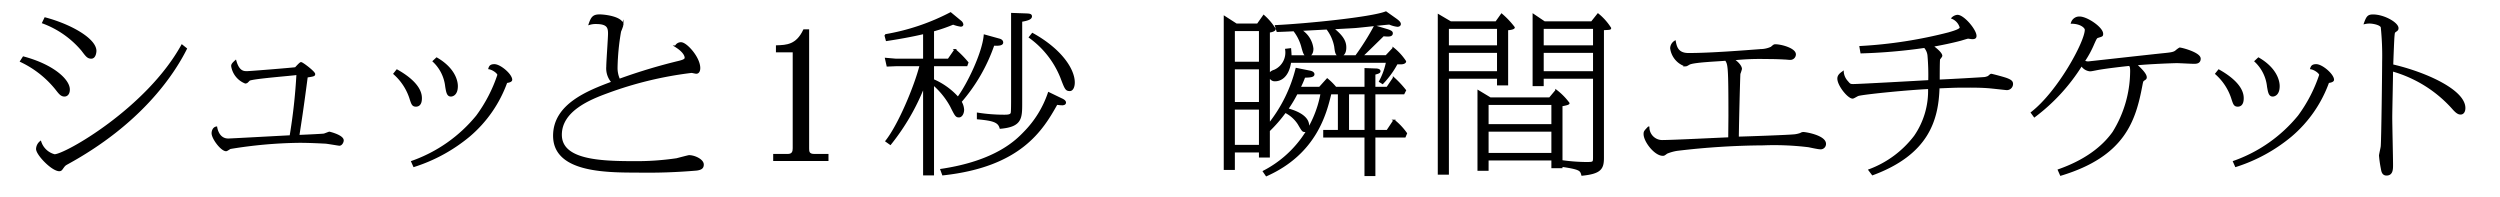 <svg xmlns="http://www.w3.org/2000/svg" viewBox="0 0 342.818 27"><defs><style>.cls-1{fill:#fff;}.cls-2{stroke:#000;stroke-miterlimit:10;stroke-width:0.237px;}</style></defs><g id="レイヤー_2" data-name="レイヤー 2"><g id="レイヤー_1-2" data-name="レイヤー 1"><rect class="cls-1" width="342.818" height="27"/><path class="cls-2" d="M3.213,7.858c4.048,1.081,6.247,3.1,6.247,4.417,0,.588-.3.847-.617.847-.456,0-.7-.353-1.126-.893A13.716,13.716,0,0,0,2.864,8.4ZM25.519,6.683c-1.77,3.525-6.247,10.269-16.381,15.791-.295.165-.349.258-.67.7a.4.4,0,0,1-.322.188c-.992,0-3.083-2.185-3.083-2.937a1.311,1.311,0,0,1,.482-.964,2.744,2.744,0,0,0,1.931,1.809c1.474,0,12.68-6.368,17.48-15.039ZM6.189,2.5c3.62.964,6.917,2.914,6.917,4.488,0,.024-.027.94-.59.94-.483,0-.67-.282-1.26-1.057a12.862,12.862,0,0,0-5.362-3.76Z"/><path class="cls-2" d="M44.441,18.432c.108-.023.67-.258.724-.258.027,0,1.851.446,1.851,1.081,0,.211-.189.611-.484.611-.08,0-1.581-.259-1.876-.283-.938-.046-2.279-.117-3.592-.117a61.966,61.966,0,0,0-9.491.846c-.081.023-.456.306-.563.306-.644,0-1.877-1.645-1.877-2.35,0-.282.135-.729.536-.8.054.329.349,1.645,1.636,1.645.268,0,7.158-.376,8.525-.447a76.756,76.756,0,0,0,.939-8.506c-1.019.141-5.71.493-6.542.775-.08.024-.322.329-.4.353a.432.432,0,0,1-.187.047,2.945,2.945,0,0,1-1.823-2.28c0-.164.053-.3.482-.681.429,1.5,1.126,1.5,1.582,1.5.429,0,6.166-.47,6.648-.541.242-.258.644-.7.751-.7.188,0,1.823,1.246,1.823,1.528,0,.188-.107.211-1.019.352-.643,4.911-.857,6.133-1.152,8.107C41.466,18.6,44.2,18.479,44.441,18.432Z"/><path class="cls-2" d="M54.437,9.644c.831.47,3.3,1.927,3.3,3.807,0,.235,0,1.057-.7,1.057-.429,0-.509-.235-.723-.869a7.612,7.612,0,0,0-2.252-3.525ZM56.5,22.168a20.144,20.144,0,0,0,8.9-6.25,20.224,20.224,0,0,0,2.922-5.64c0-.282-.7-.8-1.233-.893.081-.258.187-.469.7-.469.805,0,2.332,1.339,2.332,2.02,0,.235-.482.306-.67.329a17.381,17.381,0,0,1-5.093,7.355,22.453,22.453,0,0,1-7.587,4.159ZM59.879,8c2.788,1.621,2.788,3.6,2.788,3.807,0,1.269-.75,1.316-.831,1.316-.455,0-.536-.471-.67-1.269A5.547,5.547,0,0,0,59.45,8.4Z"/><path class="cls-2" d="M93.066,8.469c.778-.188.938-.329.938-.564,0-.188-.134-.8-1.34-1.551a.776.776,0,0,1,.724-.446c.723,0,2.52,2,2.52,3.43,0,.259-.081.658-.429.658-.108,0-.563-.117-.644-.117a50.705,50.705,0,0,0-11.581,2.8c-2.306.846-6.327,2.444-6.327,5.8,0,3.478,5.174,3.736,9.919,3.736a37.583,37.583,0,0,0,5.952-.4c.268-.07,1.608-.423,1.688-.423.751,0,1.905.541,1.905,1.175,0,.494-.323.611-.805.7a78.737,78.737,0,0,1-8.338.282c-4.5,0-11.287-.117-11.287-4.935,0-4.276,4.692-6.086,8.017-7.331a2.836,2.836,0,0,1-.724-2.139c0-.7.241-3.877.241-4.535,0-.846-.161-1.433-1.769-1.433a2.868,2.868,0,0,0-.885.117c.321-.94.562-1.2,1.393-1.2.671,0,3.137.282,3.137,1.339a8.865,8.865,0,0,1-.321.87,32.045,32.045,0,0,0-.483,4.934,3.813,3.813,0,0,0,.349,1.692A76.809,76.809,0,0,1,93.066,8.469Z"/><path class="cls-2" d="M113.489,21.957h-7.345v-.728h1.876c.724,0,.8-.494.8-.894V7.059h-2.3V6.331c1.367-.047,2.734-.1,3.726-2.186h.59v16.19c0,.424,0,.894.831.894h1.823Z"/><path class="cls-2" d="M121.528,19.349c1.744-2.209,3.942-7.45,4.692-10.387h-3.378l-1.152.047-.215-.963,1.367.118H126.7V4.544c-1.769.424-3.861.776-5.121.964l-.187-.7A30.225,30.225,0,0,0,130.349,1.8l1.394,1.152a.642.642,0,0,1,.241.4c0,.094-.053.188-.241.188a4.887,4.887,0,0,1-1.046-.282,21.861,21.861,0,0,1-2.734.94V8.164h2.091l.912-1.316a13.552,13.552,0,0,1,1.716,1.738l-.135.376h-4.584v2a9.7,9.7,0,0,1,3.4,2.443c1.367-1.832,3.432-6.109,3.647-8.553l2.037.564c.4.118.4.353.4.423,0,.4-.965.306-1.206.306a23.613,23.613,0,0,1-4.5,7.8,2.381,2.381,0,0,1,.349,1.1c0,.471-.241.94-.59.94-.376,0-.456-.14-1.1-1.433a10.772,10.772,0,0,0-2.439-3.008V23.931H126.7V11.782a30.51,30.51,0,0,1-4.611,7.966Zm24.022-5.757c.215.094.51.258.51.47,0,.258-.323.258-.456.258a6.413,6.413,0,0,1-.7-.07c-1.983,3.548-4.986,8.529-15.6,9.681l-.241-.658c7.587-1.128,10.376-4.042,11.42-5.123a14.123,14.123,0,0,0,3.326-5.4Zm-4.8-11.632c.349.023.644.023.644.282,0,.282-.349.47-1.341.634V14.085c0,2.115,0,3.2-2.868,3.454-.242-.869-.993-1.1-3.111-1.292v-.682a23.559,23.559,0,0,0,3.647.283c.562,0,.911-.048.992-.353.053-.164.053-1.5.053-1.786V1.889Zm.831,2.679c3.942,2.185,5.684,4.911,5.684,6.673,0,.587-.215,1.058-.563,1.058-.51,0-.59-.188-1.179-1.739a12.522,12.522,0,0,0-4.317-5.523Z"/><path class="cls-2" d="M173.29,23.508A15.062,15.062,0,0,0,181.2,12.816H177.82a17.751,17.751,0,0,1-1.286,2.139c.563.164,2.868.775,2.868,2.279,0,.376-.187.752-.456.752-.295,0-.321-.047-.884-1.01a4.564,4.564,0,0,0-1.823-1.622,19.4,19.4,0,0,1-2.225,2.561v3.572h-1.26v-.7h-3.539v2.4h-1.287V2.312l1.608,1.034h2.923l.831-1.175a7.95,7.95,0,0,1,1.528,1.809c0,.212-.456.33-.8.376V17.022a20.03,20.03,0,0,0,3.753-7.59l1.877.376c.322.071.482.212.482.376,0,.282-.4.329-1.26.353a13.944,13.944,0,0,1-.643,1.48h2.734L182,10.866a8.694,8.694,0,0,1,1.152,1.151h4.076V9.456l1.287.047c.268,0,.67.023.67.258,0,.188-.214.235-.7.376v1.88h1.742l.885-1.316a13.9,13.9,0,0,1,1.582,1.692l-.215.423h-3.994v5.123h1.742l.939-1.41a8.624,8.624,0,0,1,1.662,1.762l-.187.447h-4.156v5.287h-1.26V18.738h-5.657v-.8h2.011V12.816h-1.126c-.643,2.656-1.984,8.2-8.794,11.232ZM169.215,8.586h3.539V4.145h-3.539Zm0,5.522h3.539V9.385h-3.539Zm0,5.875h3.539V14.907h-3.539Zm16.729-12.29A35.121,35.121,0,0,0,188.518,3.6l1.582.471c.723.211.777.352.777.493,0,.282-.269.329-.563.329a4.221,4.221,0,0,1-.617-.047c-.456.446-2.493,2.444-2.922,2.843h3.3l.993-1.057A7.755,7.755,0,0,1,192.7,8.422c0,.188-.322.282-.563.282h-.59a12.272,12.272,0,0,1-1.957,2.7l-.375-.235a9.567,9.567,0,0,0,.965-2.679H176.936c-.322,2.209-1.528,2.538-2.065,2.538a.711.711,0,0,1-.777-.681c0-.447.43-.588.7-.682A2.7,2.7,0,0,0,176.346,6.8l.59-.07c.053.658.053.775.053.963ZM174.952,3.558c4.022-.188,13.083-1.081,15.094-1.88l1.26.893c.428.3.671.517.671.728,0,.188-.189.259-.349.259a3.843,3.843,0,0,1-1.1-.306c-.723.047-3.967.423-4.637.47-.51.047-2.682.141-3.111.188,1.529,1.2,1.716,1.974,1.716,2.609,0,.893-.429,1.1-.723,1.1-.537,0-.59-.376-.7-1.246a5.6,5.6,0,0,0-1.1-2.443c-.537.023-3.486.188-3.647.188a3.4,3.4,0,0,1,1.662,2.561c0,.705-.348.963-.616.963-.456,0-.536-.258-.778-1.1a6.227,6.227,0,0,0-1.153-2.374c-.375.024-2.037.095-2.279.095Zm12.279,14.381V12.816h-2.36v5.123Z"/><path class="cls-2" d="M205.16,3.041l.751-1.058A11.6,11.6,0,0,1,207.6,3.769c0,.165-.617.259-.911.259v7.566H205.4v-.916h-6.835V23.837h-1.288V2.077l1.636.964Zm-6.594,3.29H205.4V3.84h-6.835Zm0,3.548H205.4V7.129h-6.835ZM219.128,1.96a7.821,7.821,0,0,1,1.689,1.9c0,.117-.081.117-.992.165V21.651c0,1.457-.348,2.068-2.868,2.327-.188-.658-.242-.846-2.815-1.222v.188h-1.287V21.887h-8.847V23.3h-1.287V12.487l1.636.987h8.149l.885-1.057a8.63,8.63,0,0,1,1.716,1.738c0,.118-.456.212-.965.306v7.614a25.162,25.162,0,0,0,3.27.258c1.1,0,1.154,0,1.154-.752v-10.9h-7v1.01h-1.286V2.03l1.5,1.011h6.489Zm-15.12,15.18h8.847V14.273h-8.847Zm0,3.947h8.847V17.939h-8.847ZM211.567,3.84V6.331h7V3.84Zm0,3.289v2.75h7V7.129Z"/><path class="cls-2" d="M231.536,7.388c3.137,0,7.721-.376,9.946-.54a3.6,3.6,0,0,0,1.421-.329c.349-.306.375-.33.563-.33.777,0,2.682.518,2.682,1.269a.646.646,0,0,1-.7.635c-.161,0-.536-.047-.671-.047-.482-.024-1.206-.07-2.653-.07a34.071,34.071,0,0,0-4.5.188c.537.258,1.127.892,1.127,1.292a6.228,6.228,0,0,1-.215.658c-.053,1.128-.187,6.415-.215,8.741,1.1-.023,7.212-.235,7.83-.329a3.684,3.684,0,0,0,.777-.188.62.62,0,0,1,.349-.117c.4,0,3,.47,3,1.5a.617.617,0,0,1-.7.634c-.241,0-1.341-.235-1.555-.282a38.783,38.783,0,0,0-6.247-.258,104.079,104.079,0,0,0-11.8.752,6.274,6.274,0,0,0-1.421.4c-.349.259-.375.282-.536.282-1.073,0-2.52-1.88-2.52-2.867,0-.329.054-.376.562-.916a1.878,1.878,0,0,0,1.824,1.856c1.474,0,7.909-.329,9.222-.376,0-.352.027-2.608.027-3.078,0-6.909-.08-7.05-.483-7.661-.8.094-4.476.212-5.04.564-.321.188-.348.212-.536.212a2.9,2.9,0,0,1-1.931-2.374,1.139,1.139,0,0,1,.537-.916C229.82,6.424,230.034,7.388,231.536,7.388Z"/><path class="cls-2" d="M256.33,23.32a13.957,13.957,0,0,0,6.246-4.629,10.955,10.955,0,0,0,1.931-6.6c-2.734.117-8.659.7-9.651.939-.162.024-.671.376-.805.376-.59,0-1.984-1.715-1.984-2.632,0-.446.375-.7.644-.892a2.244,2.244,0,0,0,.616,1.339c.3.376.4.423.805.423.8,0,8.767-.446,10.4-.54a30.81,30.81,0,0,0-.106-3.525,2.024,2.024,0,0,0-.51-1.128,75.565,75.565,0,0,1-8.686.752l-.134-.776a62.153,62.153,0,0,0,12.144-1.88c.536-.164,1.609-.446,1.609-.775a1.962,1.962,0,0,0-1.126-1.292,1.124,1.124,0,0,1,.7-.329c.831,0,2.493,1.974,2.493,2.772,0,.283-.187.33-.482.33-.08,0-.483-.071-.563-.071s-.832.235-.992.282c-1.233.329-2.628.611-3.914.846.455.329,1.26.987,1.26,1.339,0,.094-.269.4-.3.447-.054.141-.054,2.538-.054,2.937,2.091-.094,5.684-.3,6.274-.352a1.993,1.993,0,0,0,.536-.165c.053-.047.295-.282.375-.282.053,0,1.528.376,2.064.564.7.259.805.447.805.728a.729.729,0,0,1-.831.706c-.054,0-2.118-.235-2.521-.259-1.233-.094-2.788-.071-3.109-.071-1.126,0-1.207,0-3.619.1-.135,4.441-1.449,9.093-9.063,11.913Z"/><path class="cls-2" d="M282.3,23.32c4.476-1.574,6.514-3.807,7.479-5.146a16.032,16.032,0,0,0,2.44-8.413c0-.564-.054-.634-.188-.845-1.367.14-3.083.352-4.075.516-.214.024-1.152.235-1.34.235a1.524,1.524,0,0,1-1.179-.751,25.919,25.919,0,0,1-6.461,7.049l-.376-.517c3.646-2.82,7.4-9.7,7.4-11.373,0-.306-.616-.917-1.9-.94a1.069,1.069,0,0,1,1.072-.752c.992,0,3.11,1.433,3.11,2.256,0,.258-.027.258-.563.423-.268.07-.3.164-.644.916a13.653,13.653,0,0,1-1.313,2.42,1.35,1.35,0,0,0,.59.142c.053,0,8.874-.988,10.536-1.152.938-.094,1.233-.164,1.5-.376a3.194,3.194,0,0,1,.509-.376c.268,0,2.761.658,2.761,1.41,0,.587-.536.587-.8.587-.375,0-2.011-.093-2.332-.093-.457,0-3.673.117-5.63.305.616.587,1.367,1.292,1.367,1.762,0,.164-.081.212-.3.353-.188.141-.188.187-.3.752-.912,4.817-2.359,9.634-11.072,12.266Z"/><path class="cls-2" d="M304.257,9.644c.831.47,3.3,1.927,3.3,3.807,0,.235,0,1.057-.7,1.057-.428,0-.508-.235-.723-.869a7.612,7.612,0,0,0-2.252-3.525Zm2.064,12.524a20.147,20.147,0,0,0,8.9-6.25,20.224,20.224,0,0,0,2.922-5.64c0-.282-.7-.8-1.234-.893.081-.258.188-.469.7-.469.805,0,2.333,1.339,2.333,2.02,0,.235-.483.306-.67.329a17.385,17.385,0,0,1-5.094,7.355,22.433,22.433,0,0,1-7.587,4.159ZM309.7,8c2.788,1.621,2.788,3.6,2.788,3.807,0,1.269-.75,1.316-.831,1.316-.455,0-.536-.471-.67-1.269A5.549,5.549,0,0,0,309.271,8.4Z"/><path class="cls-2" d="M337.953,14.813c0,.494-.215.776-.536.776-.215,0-.482-.07-1.018-.682a17.489,17.489,0,0,0-8.366-5.24c0,1.034-.107,5.522-.107,6.439,0,1.034.107,5.569.107,6.485,0,.612,0,1.364-.777,1.364-.482,0-.59-.424-.644-.776a15.8,15.8,0,0,1-.267-1.833c0-.211.241-1.128.241-1.339.08-1.175.188-9.846.188-11.491a38.347,38.347,0,0,0-.188-4.794c-.134-.423-1.207-.611-1.662-.611a3.011,3.011,0,0,0-.644.071c.322-.893.483-1.081,1.126-1.081,1.5,0,3.378,1.081,3.378,1.762,0,.212-.08.259-.375.47-.135.118-.135.165-.188.775-.053.823-.134,2.961-.16,3.831C332.565,9.973,337.953,12.393,337.953,14.813Z"/></g></g></svg>